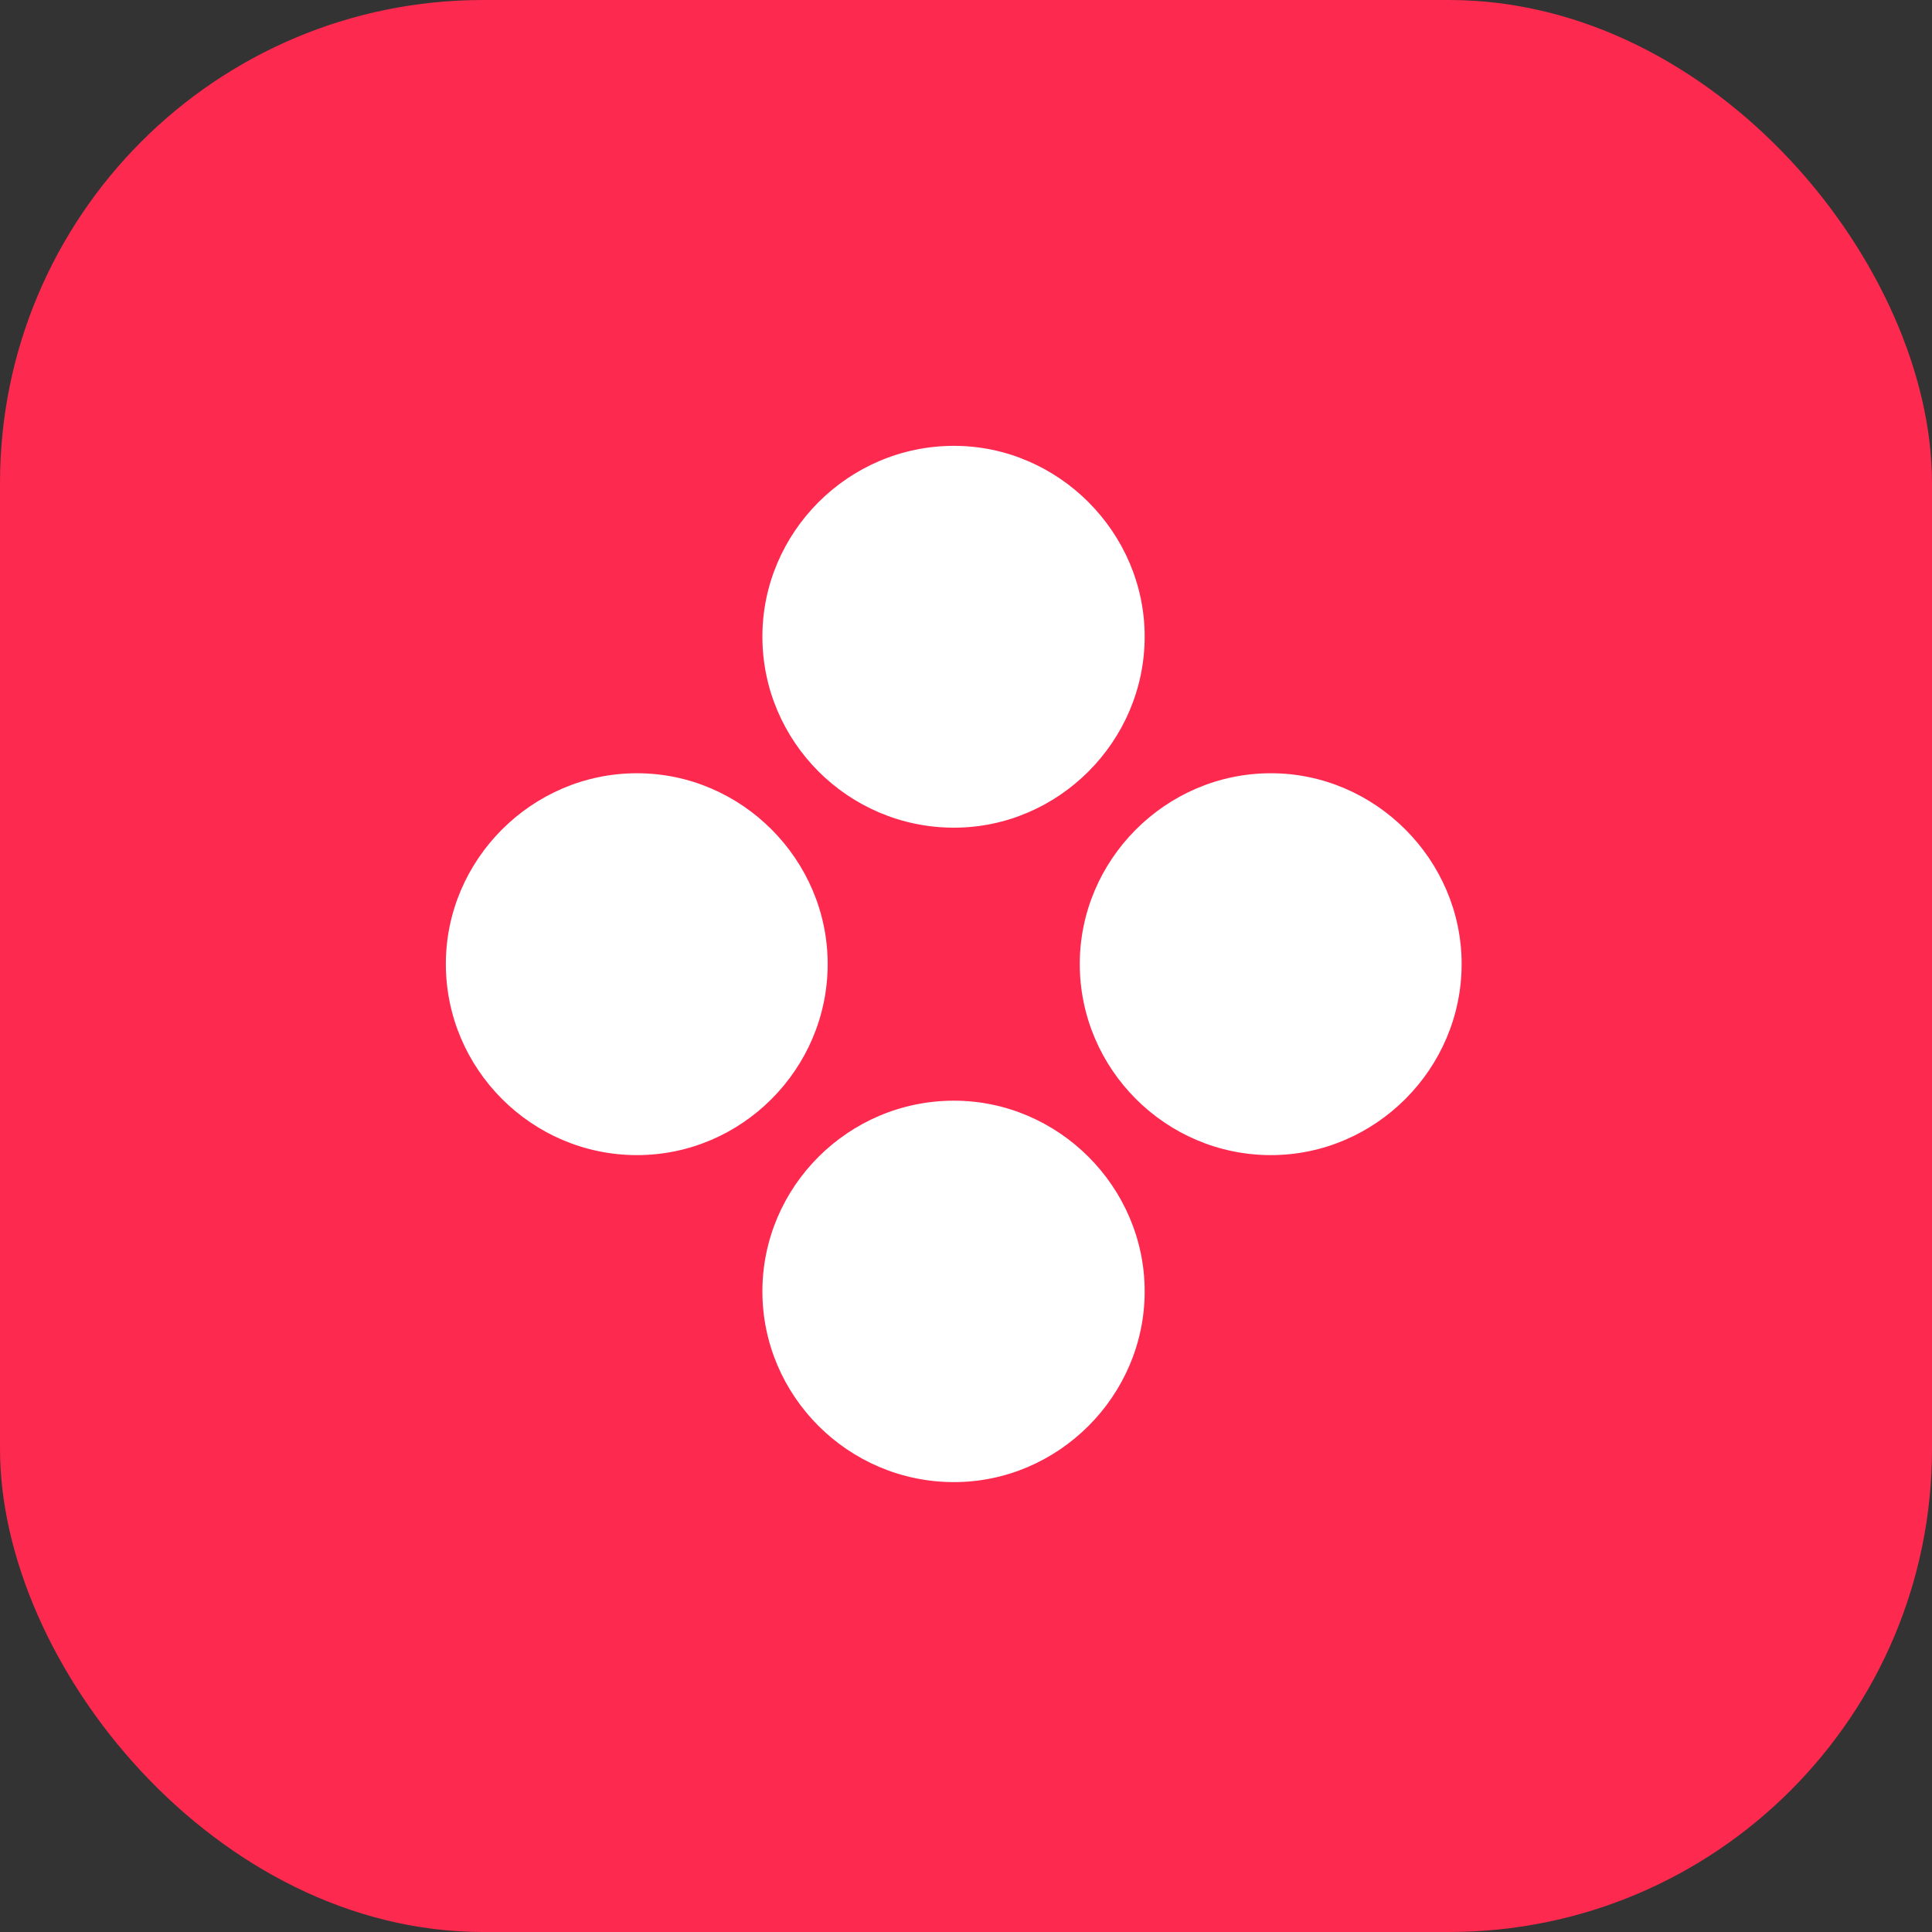 <?xml version="1.0" encoding="UTF-8"?> <svg xmlns="http://www.w3.org/2000/svg" width="52" height="52" viewBox="0 0 52 52" fill="none"><rect x="0" y="0" width="52" height="52" fill="#333333" stroke="none"/> <rect width="52" height="52" rx="13" fill="#FD294F"></rect> <path d="M25.676 22.277C28.488 22.277 30.809 19.957 30.809 17.133C30.809 14.332 28.488 12 25.676 12C22.828 12 20.52 14.332 20.52 17.133C20.52 19.957 22.828 22.277 25.676 22.277ZM17.145 31.09C19.969 31.09 22.277 28.77 22.277 25.945C22.277 23.145 19.969 20.812 17.145 20.812C14.309 20.812 12 23.145 12 25.945C12 28.77 14.309 31.09 17.145 31.09ZM34.207 31.09C37.02 31.09 39.34 28.77 39.34 25.945C39.34 23.145 37.02 20.812 34.207 20.812C31.371 20.812 29.062 23.145 29.062 25.945C29.062 28.77 31.371 31.09 34.207 31.09ZM25.676 39.891C28.488 39.891 30.809 37.57 30.809 34.758C30.809 31.945 28.488 29.625 25.676 29.625C22.828 29.625 20.52 31.945 20.52 34.758C20.52 37.57 22.828 39.891 25.676 39.891Z" fill="white"></path> </svg> 